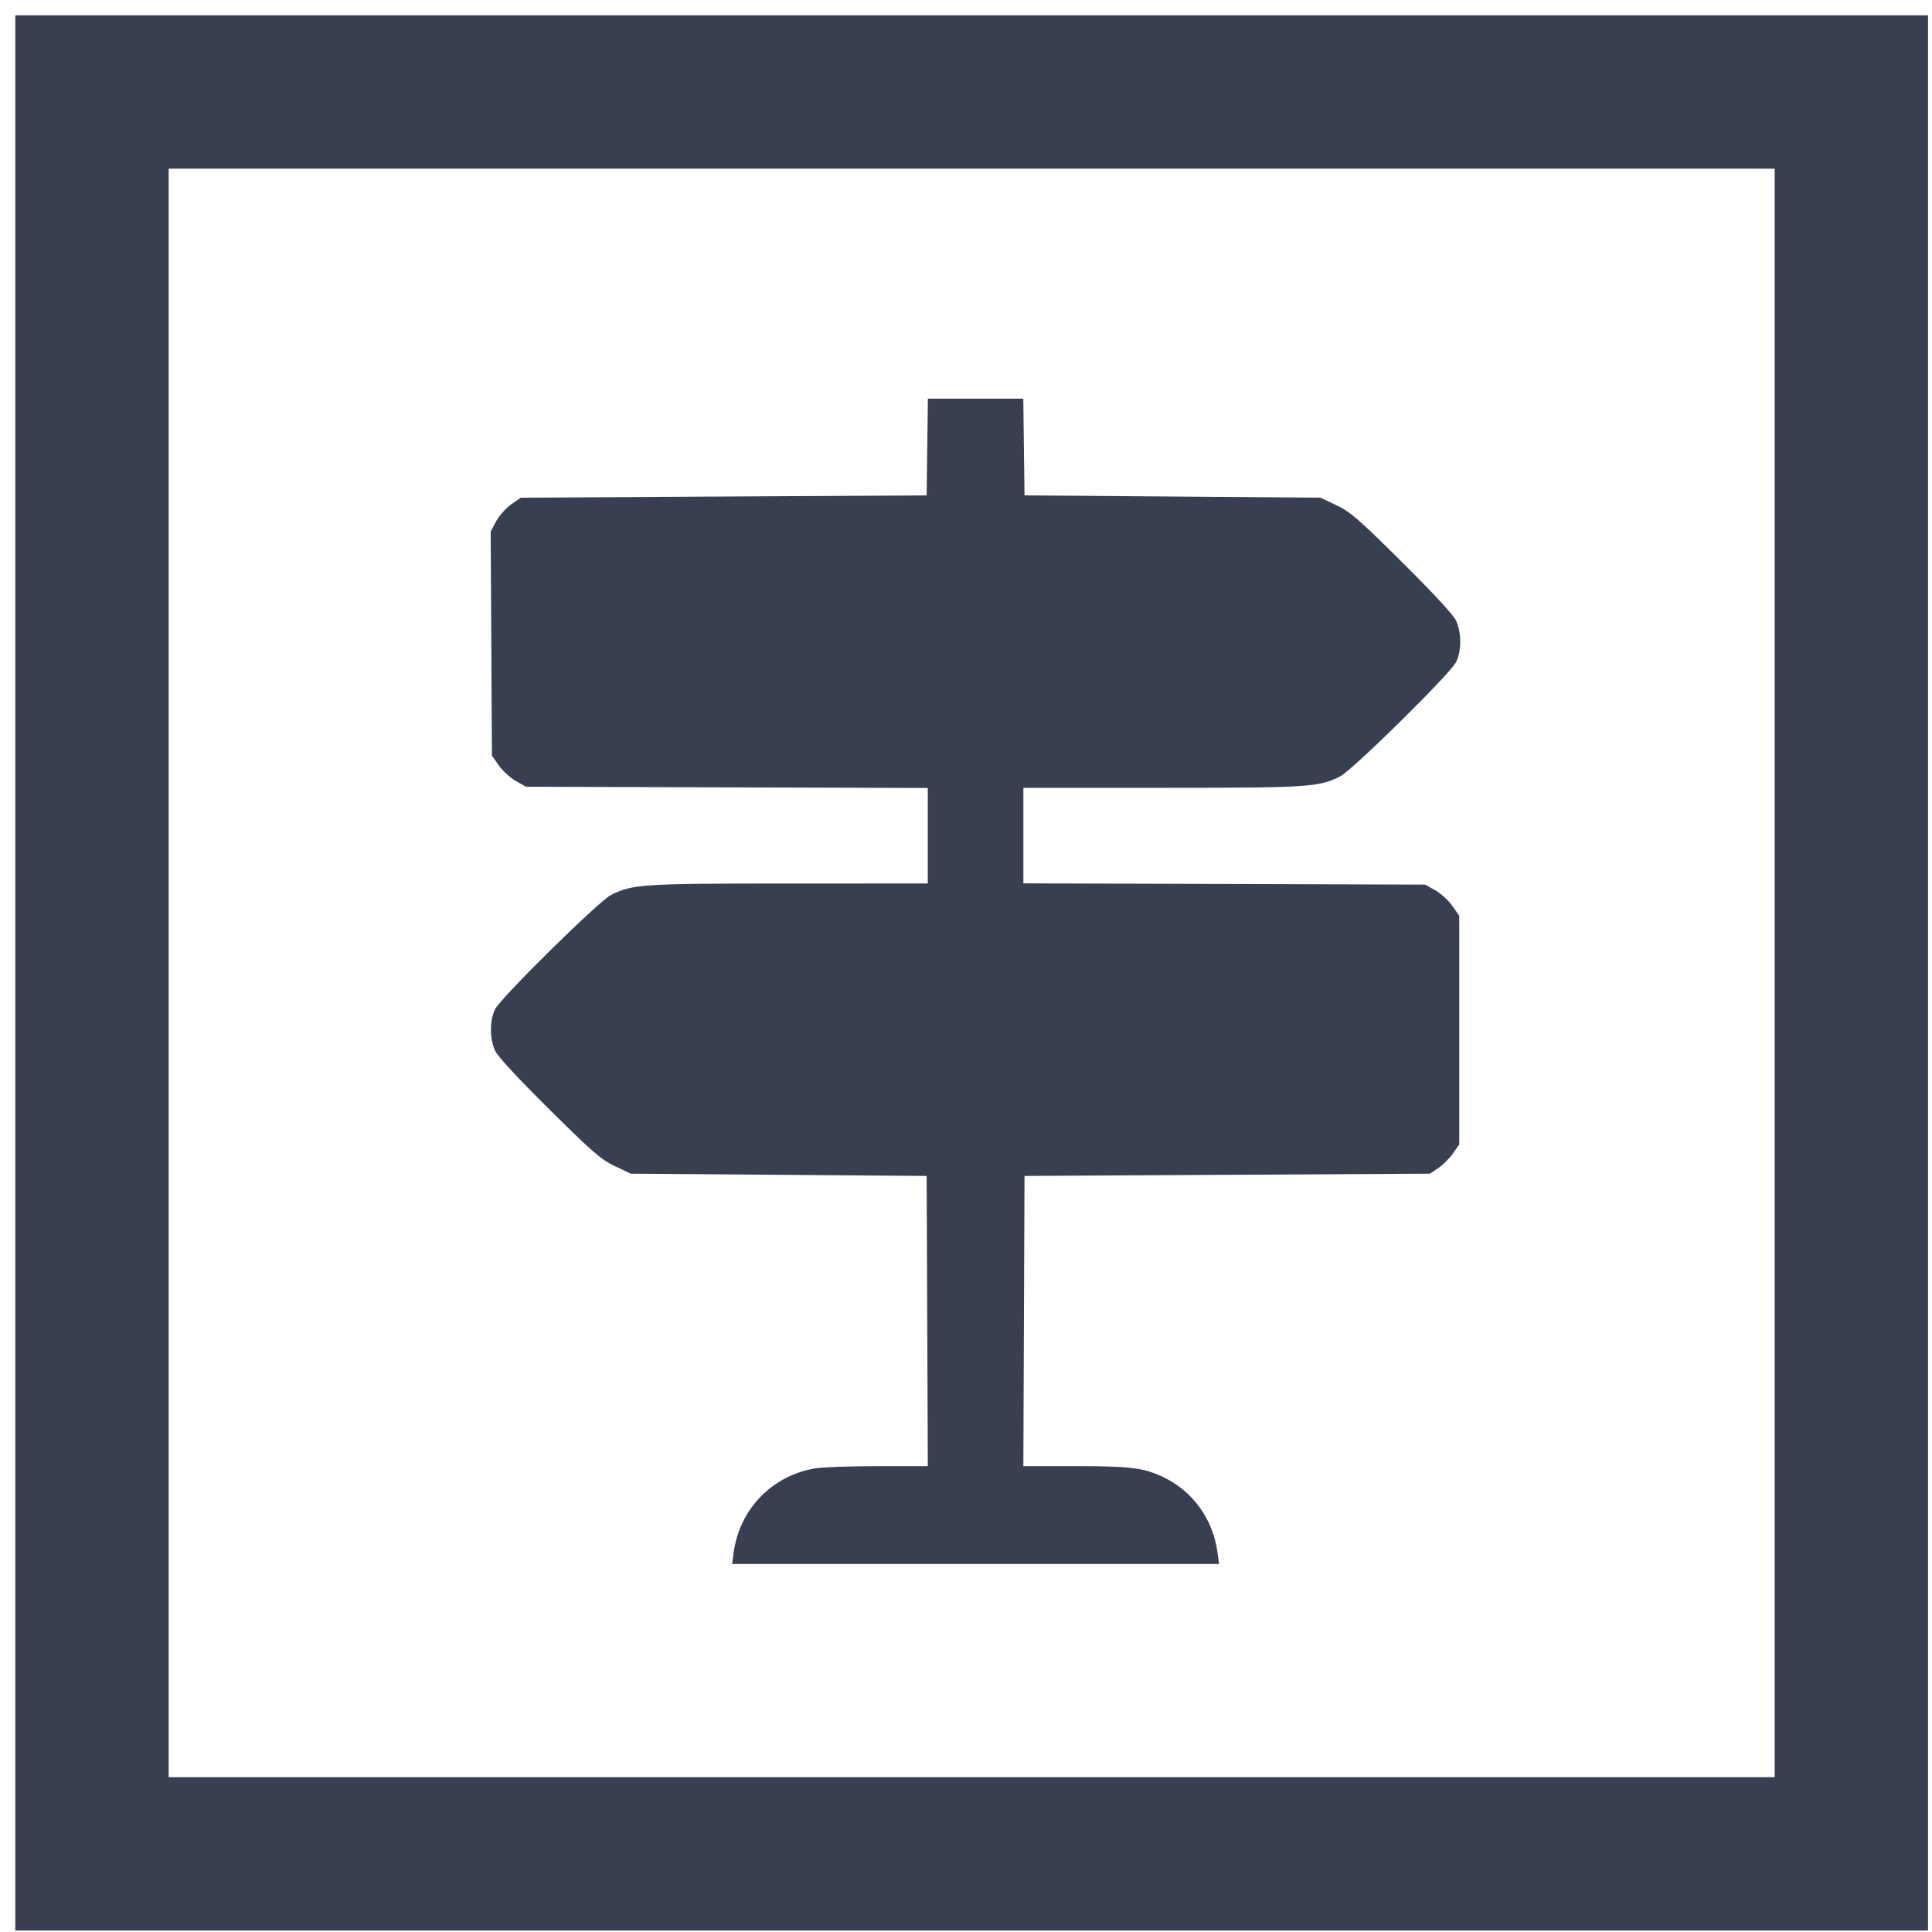 <?xml version="1.0" encoding="UTF-8"?> <svg xmlns="http://www.w3.org/2000/svg" width="63" height="63" viewBox="0 0 63 63" fill="none"><path fill-rule="evenodd" clip-rule="evenodd" d="M30.237 14.577L30.217 16.154L23.599 16.191L16.982 16.229L16.665 16.451C16.492 16.574 16.271 16.823 16.175 17.005L16 17.336L16.021 20.988L16.041 24.64L16.267 24.962C16.391 25.138 16.642 25.367 16.824 25.469L17.154 25.654L23.704 25.675L30.254 25.695V27.252V28.809L25.745 28.81C20.934 28.811 20.628 28.831 19.927 29.182C19.527 29.383 16.351 32.511 16.147 32.906C15.963 33.261 15.962 33.87 16.145 34.264C16.233 34.453 16.875 35.146 17.91 36.172C19.337 37.585 19.601 37.813 20.053 38.028L20.569 38.272L25.393 38.309L30.217 38.346L30.236 43.077L30.255 47.809L28.64 47.809C27.752 47.809 26.831 47.841 26.593 47.88C25.172 48.113 24.108 49.215 23.92 50.648L23.874 51H31.813H39.751L39.705 50.648C39.559 49.529 38.885 48.602 37.888 48.145C37.264 47.859 36.832 47.809 35.03 47.809H33.37L33.389 43.077L33.408 38.346L40.019 38.309L46.63 38.272L46.904 38.086C47.055 37.984 47.27 37.77 47.381 37.61L47.584 37.319V33.59V29.86L47.358 29.539C47.234 29.362 46.983 29.133 46.801 29.031L46.471 28.846L39.921 28.825L33.371 28.805V27.248V25.691L37.88 25.69C42.692 25.689 42.997 25.669 43.698 25.318C44.098 25.117 47.274 21.989 47.478 21.594C47.663 21.238 47.663 20.63 47.479 20.236C47.392 20.049 46.744 19.347 45.718 18.33C44.288 16.91 44.034 16.691 43.576 16.474L43.057 16.229L38.233 16.191L33.408 16.154L33.388 14.577L33.368 13H31.813H30.257L30.237 14.577Z" fill="#373F51"></path><rect x="3" y="3" width="57.37" height="57.451" stroke="#373F51" stroke-width="5"></rect></svg> 